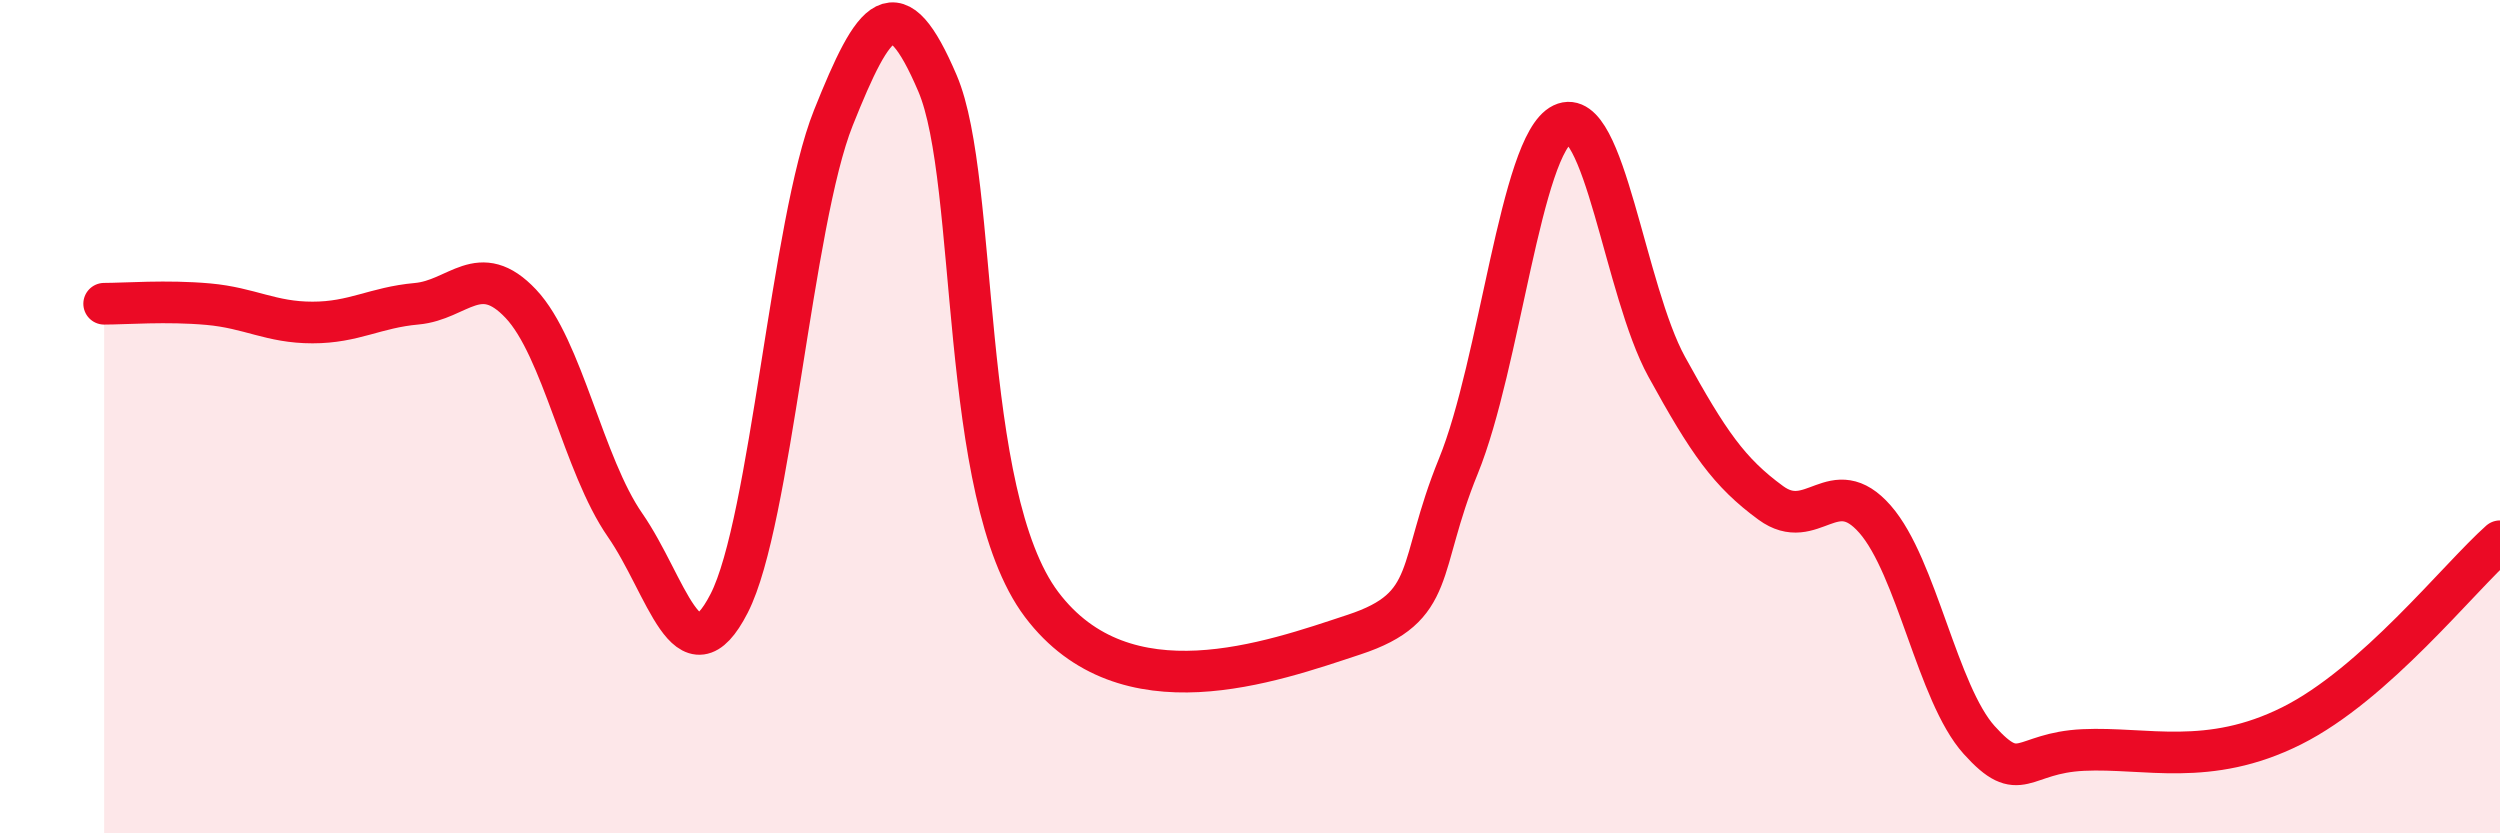 
    <svg width="60" height="20" viewBox="0 0 60 20" xmlns="http://www.w3.org/2000/svg">
      <path
        d="M 2.5,7.29 C 3,7.29 4,7.21 5,7.3 C 6,7.39 6.5,7.74 7.5,7.74 C 8.5,7.74 9,7.38 10,7.29 C 11,7.2 11.5,6.23 12.5,7.29 C 13.5,8.35 14,11.16 15,12.6 C 16,14.04 16.5,16.43 17.5,14.48 C 18.5,12.53 19,5.33 20,2.83 C 21,0.33 21.5,-0.34 22.5,2 C 23.5,4.34 23,11.86 25,14.51 C 27,17.16 30.5,15.89 32.5,15.23 C 34.5,14.57 34,13.64 35,11.19 C 36,8.74 36.5,3.46 37.5,2.98 C 38.5,2.5 39,6.98 40,8.8 C 41,10.62 41.5,11.34 42.5,12.07 C 43.5,12.8 44,11.32 45,12.46 C 46,13.6 46.5,16.65 47.5,17.76 C 48.5,18.87 48.5,18.07 50,18 C 51.5,17.93 53,18.42 55,17.42 C 57,16.42 59,13.88 60,12.99L60 20L2.5 20Z"
        fill="#EB0A25"
        opacity="0.1"
        stroke-linecap="round"
        stroke-linejoin="round"
      />
      <path
        d="M 2.5,7.29 C 3,7.29 4,7.21 5,7.3 C 6,7.39 6.5,7.74 7.5,7.74 C 8.5,7.74 9,7.38 10,7.29 C 11,7.2 11.5,6.23 12.5,7.29 C 13.5,8.35 14,11.16 15,12.6 C 16,14.04 16.5,16.43 17.5,14.48 C 18.5,12.53 19,5.33 20,2.83 C 21,0.33 21.5,-0.34 22.5,2 C 23.5,4.34 23,11.86 25,14.51 C 27,17.16 30.5,15.89 32.5,15.23 C 34.5,14.57 34,13.64 35,11.19 C 36,8.74 36.5,3.46 37.5,2.98 C 38.5,2.5 39,6.98 40,8.8 C 41,10.62 41.5,11.34 42.5,12.07 C 43.5,12.8 44,11.32 45,12.46 C 46,13.6 46.5,16.65 47.5,17.76 C 48.5,18.87 48.5,18.07 50,18 C 51.5,17.93 53,18.42 55,17.42 C 57,16.42 59,13.88 60,12.99"
        stroke="#EB0A25"
        stroke-width="1"
        fill="none"
        stroke-linecap="round"
        stroke-linejoin="round"
      />
    </svg>
  